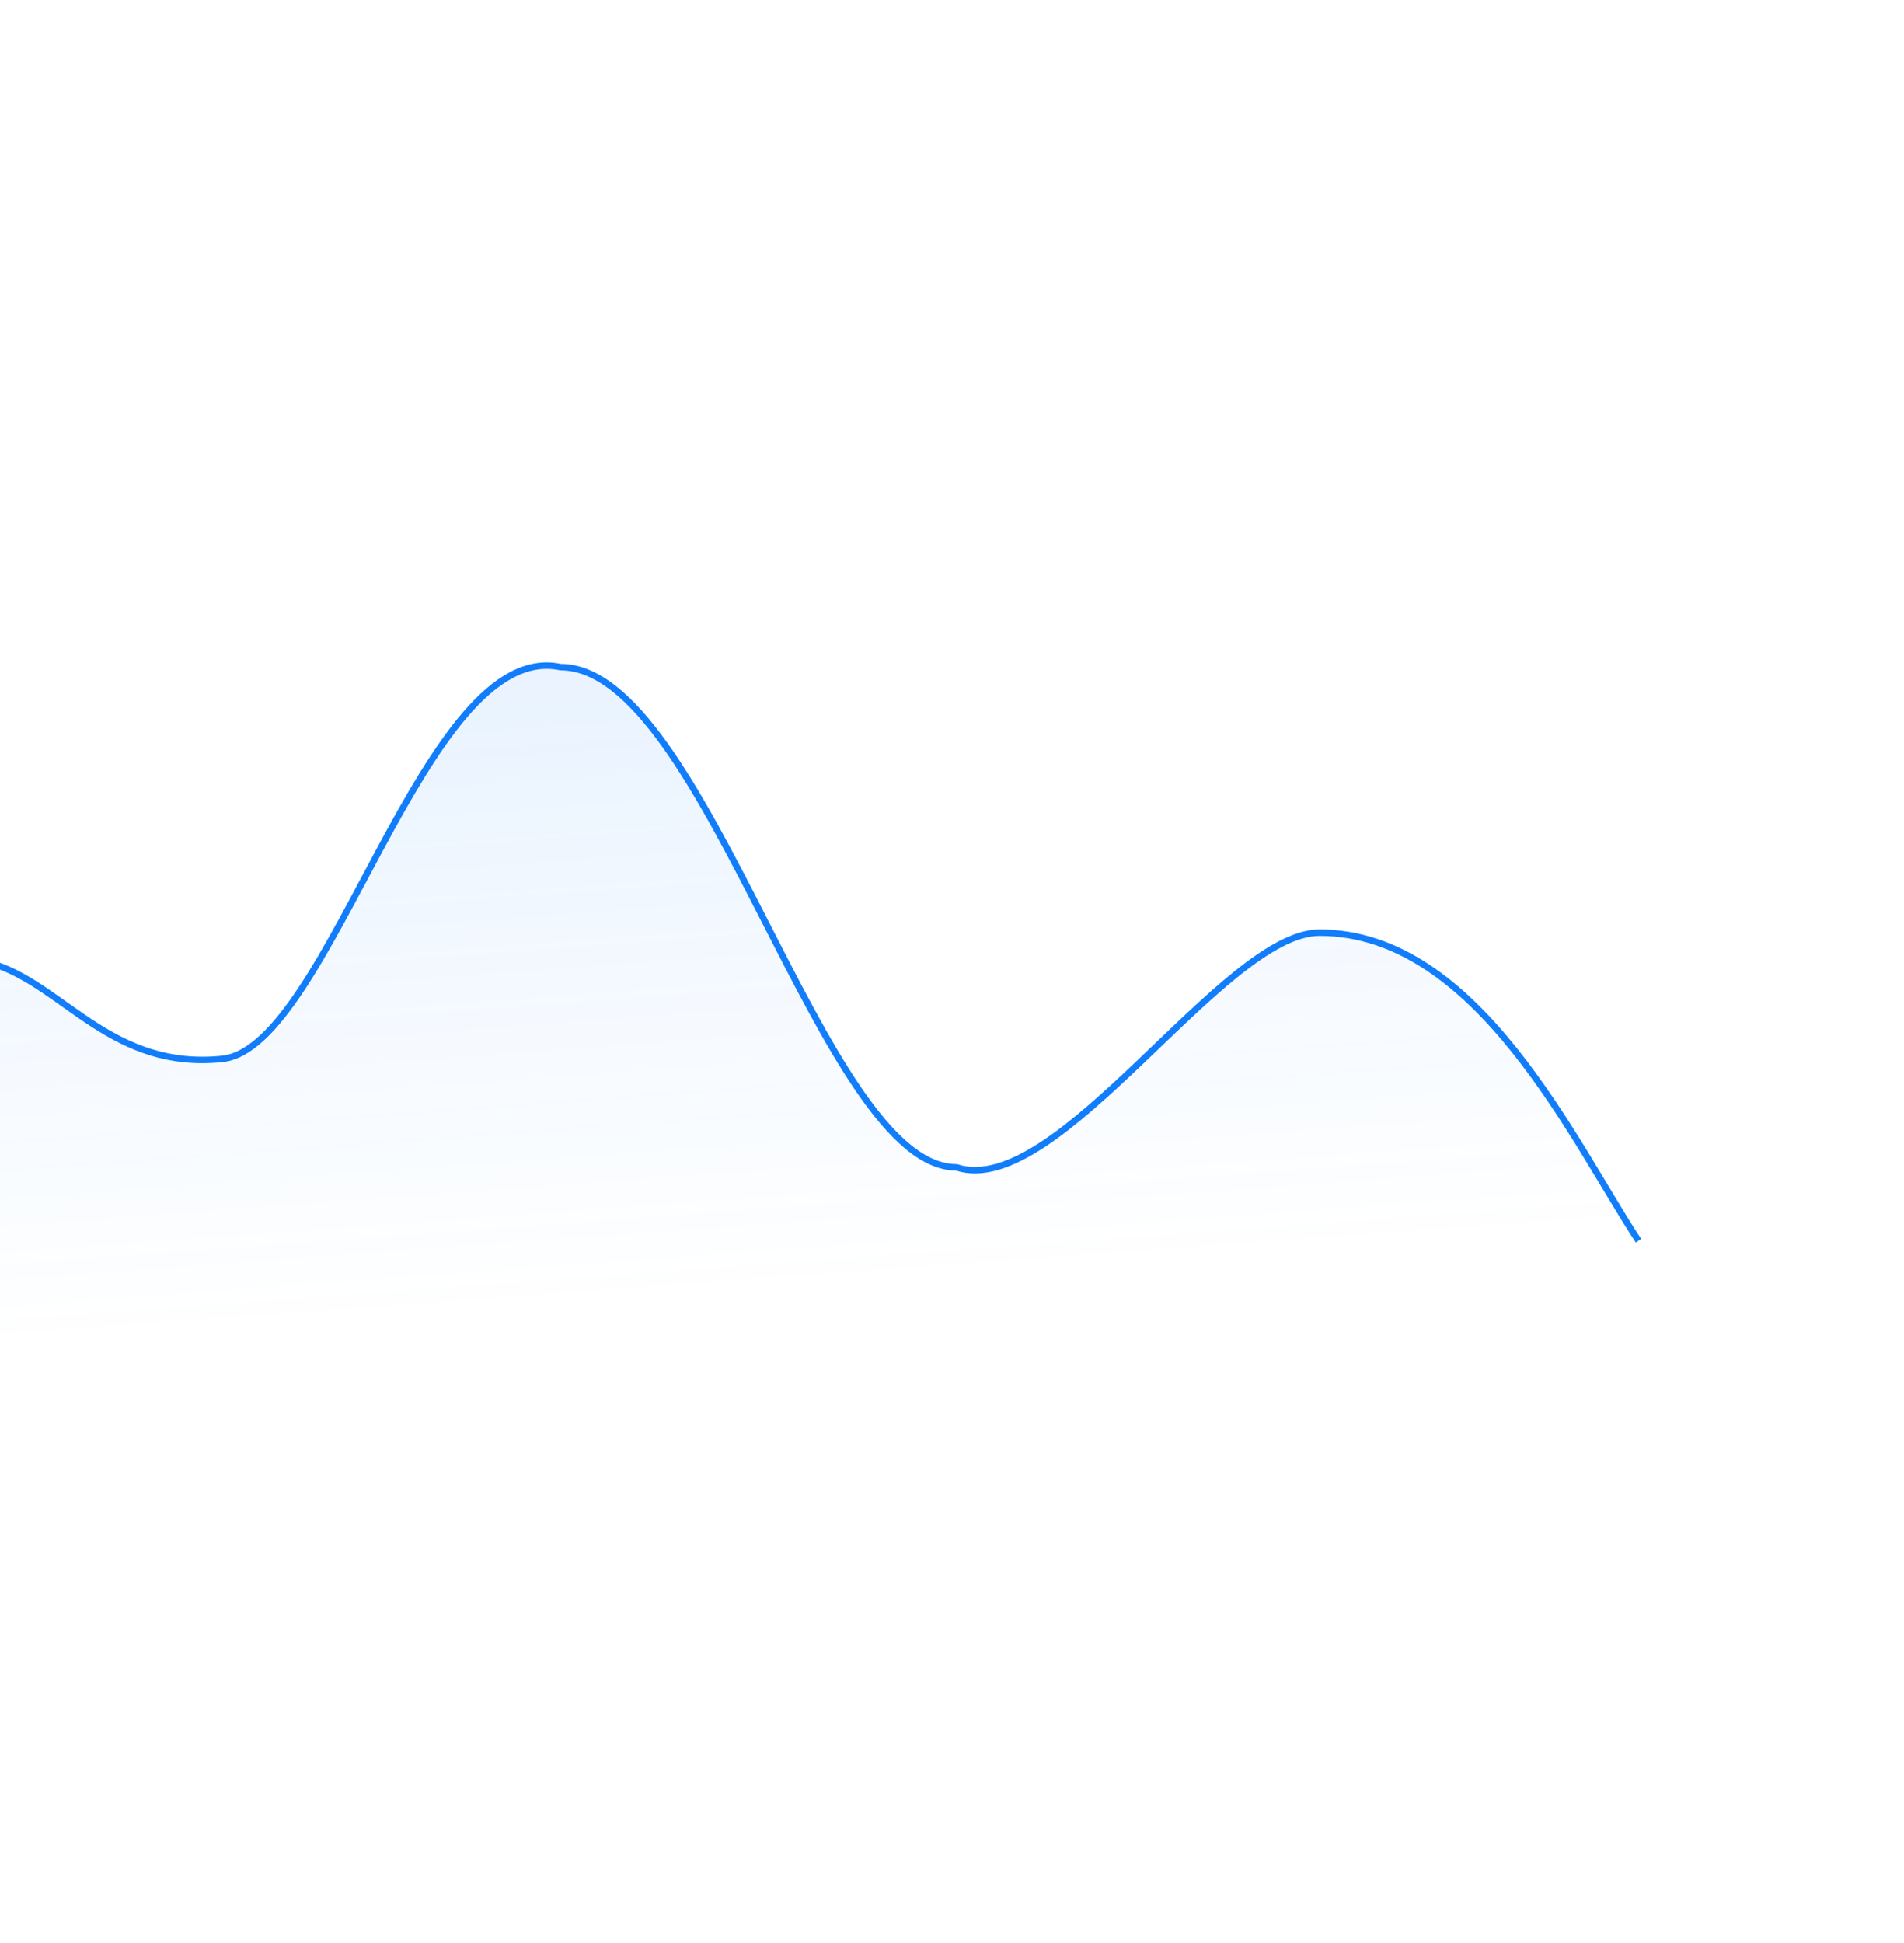 <svg width="294" height="300" viewBox="0 0 294 300" fill="none" xmlns="http://www.w3.org/2000/svg">
<g clip-path="url(#clip0_947_6032)">
<path d="M253 191.571C243.059 176.5 228.227 144 203.746 144C188.834 144 163.361 185.358 147.714 180.245C126.928 180.245 109.1 103 86.557 103C65.473 98.5 51.013 161.792 34.294 163.5C17.575 165.208 10.109 152.645 -0.5 149" stroke="#117DFB" stroke-linejoin="round"/>
<path d="M203.843 144.389C228.276 144.389 243.078 177.016 253 192.146V232H0V149.409C10.588 153.068 18.039 165.68 34.725 163.965C51.412 162.251 65.843 98.712 86.885 103.23C109.384 103.23 127.176 180.775 147.922 180.775C163.538 185.908 188.961 144.389 203.843 144.389Z" fill="url(#paint0_linear_947_6032)"/>
</g>
<defs>
<linearGradient id="paint0_linear_947_6032" x1="132.137" y1="198.37" x2="125.161" y2="103.098" gradientUnits="userSpaceOnUse">
<stop stop-color="#117DFB" stop-opacity="0"/>
<stop offset="1" stop-color="#117DFB" stop-opacity="0.09"/>
</linearGradient>
<clipPath id="clip0_947_6032">
<rect width="294" height="300" fill="white"/>
</clipPath>
</defs>
</svg>
